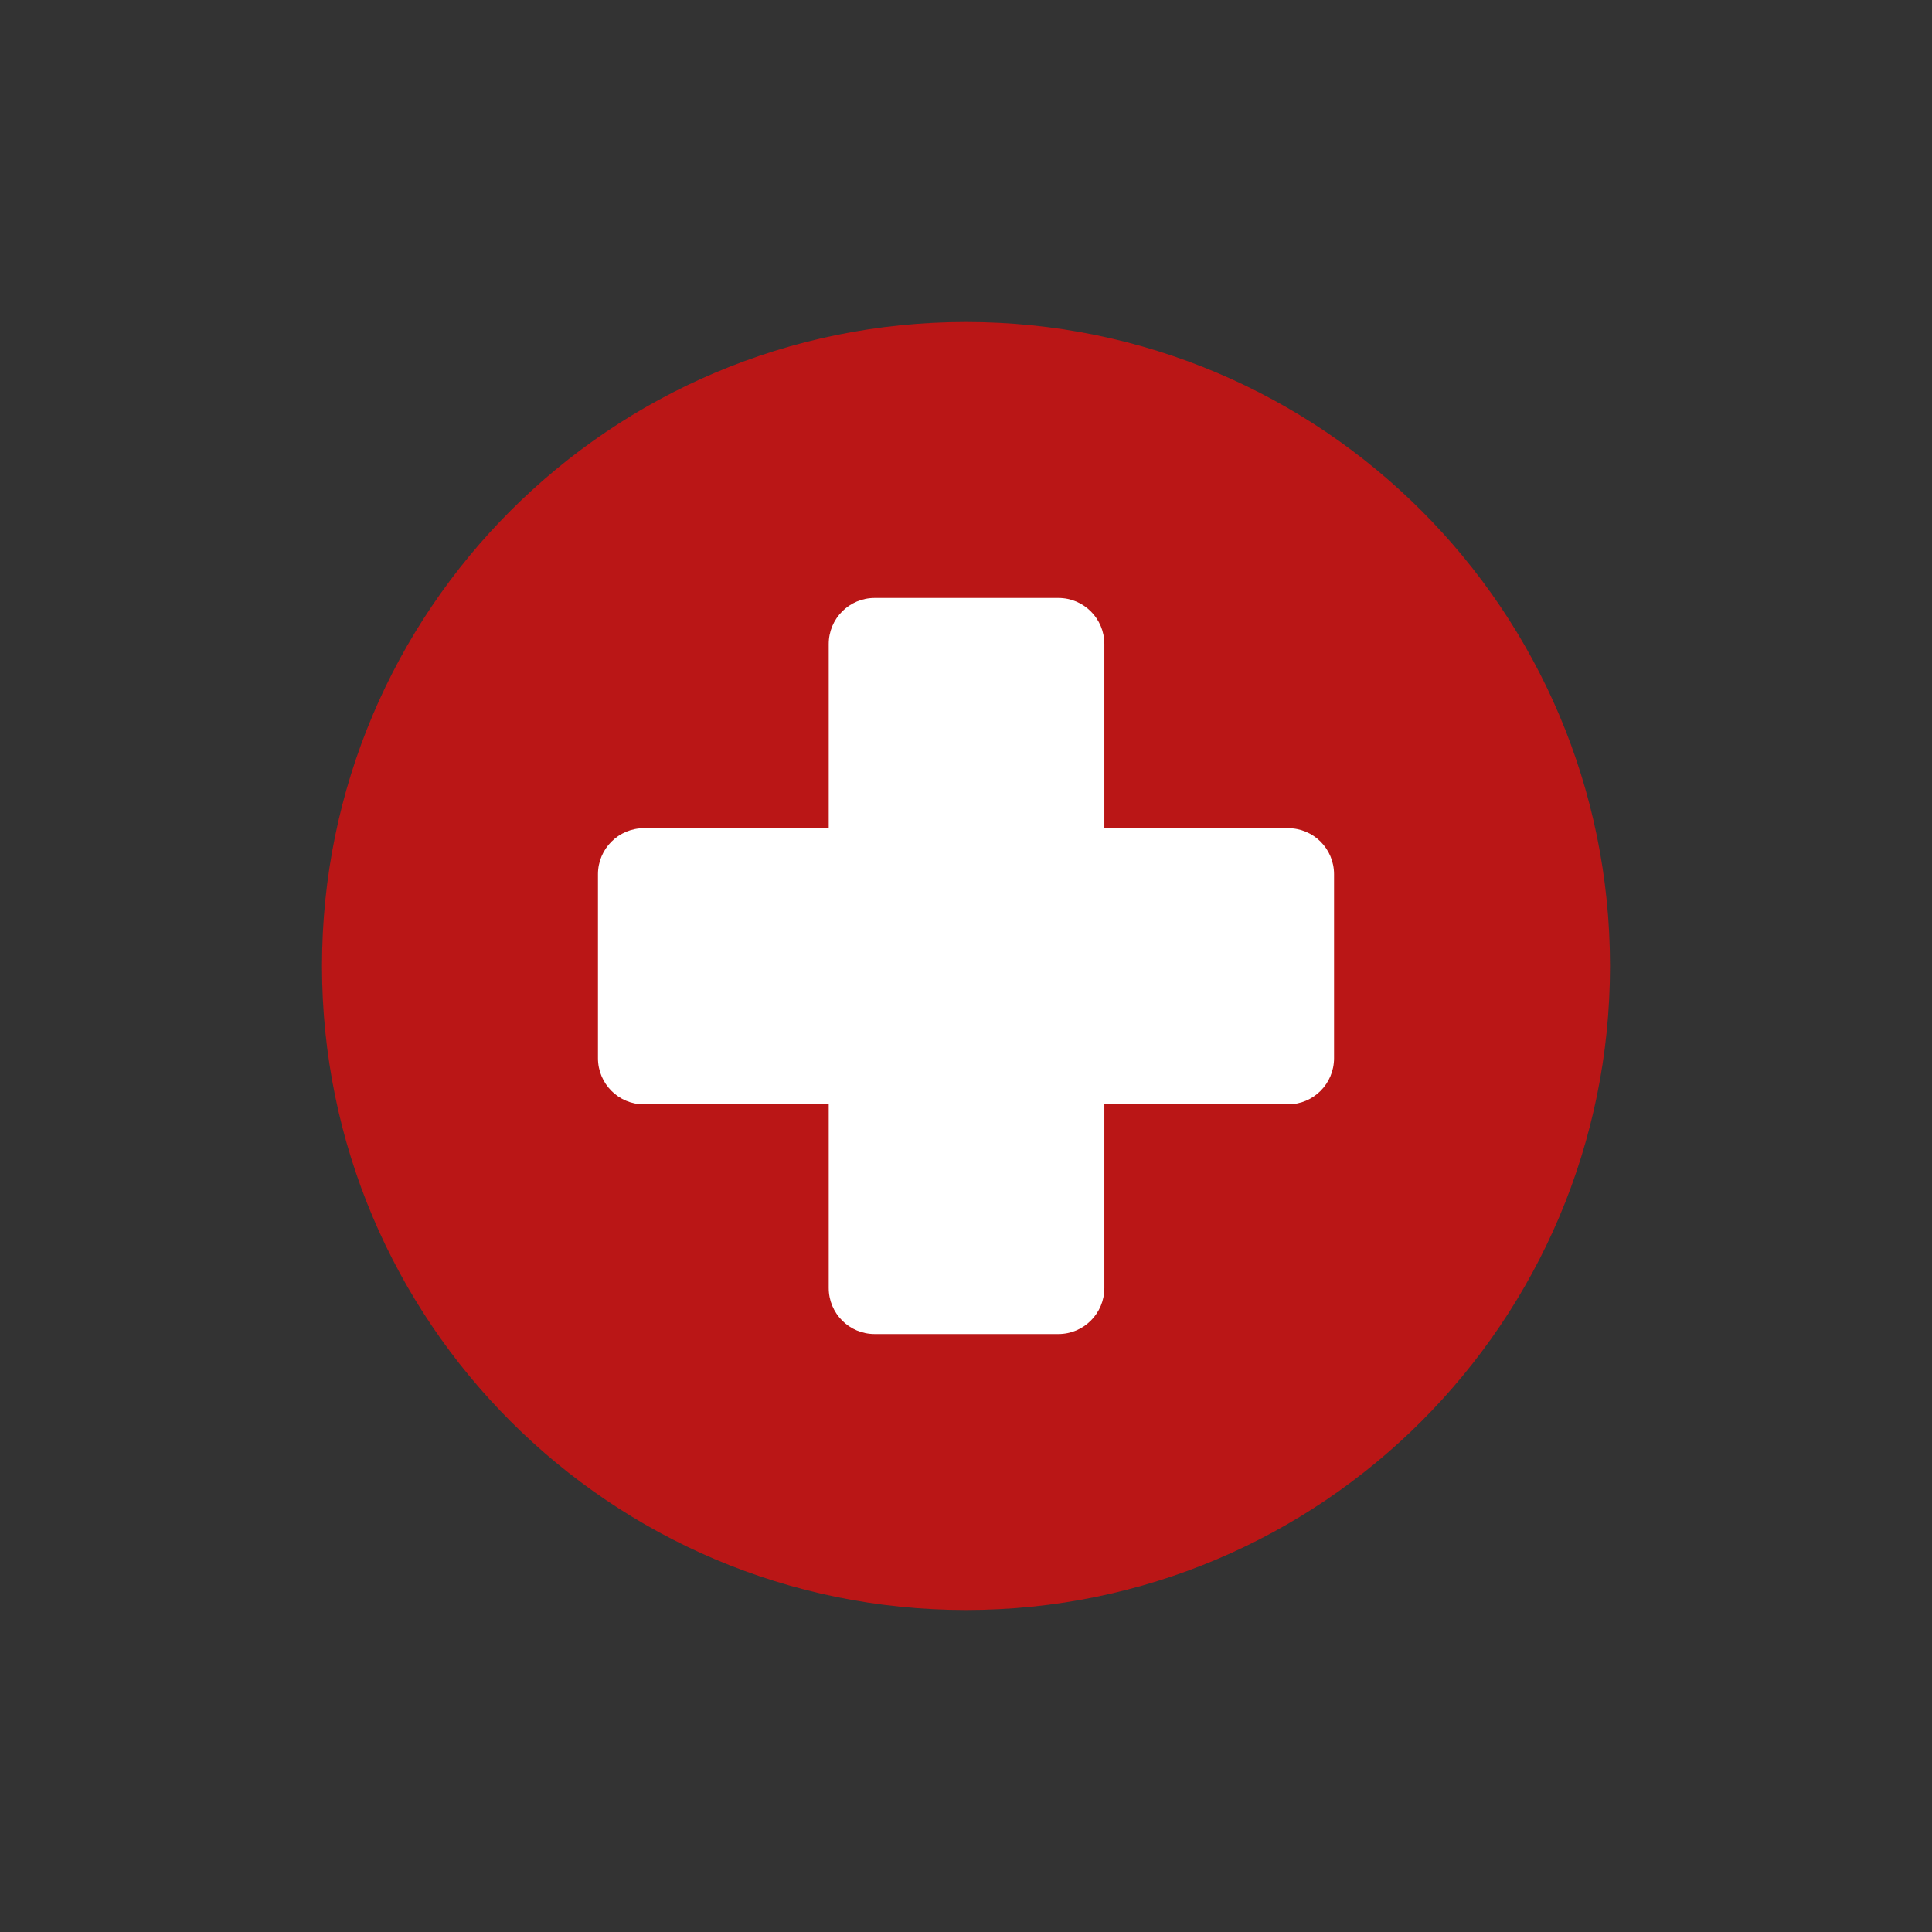 <svg width="18" height="18" viewBox="0 0 18 18" fill="none" xmlns="http://www.w3.org/2000/svg">
    <rect x="0" y="0" width="18" height="18" fill="#333333" stroke="none"/>
    <g clip-path="url(#clip0_629_43758)">
        <path d="M9 3C12.313 3 15 5.686 15 9C15 12.313 12.313 15 9 15C5.686 15 3 12.313 3 9C3 5.687 5.686 3 9 3Z" fill="#BA1616"/>
        <path d="M6 7.716H7.721V6C7.721 5.763 7.912 5.571 8.149 5.571H9.861C10.097 5.571 10.289 5.763 10.289 6V7.716H12C12.237 7.716 12.429 7.907 12.429 8.145V9.859C12.429 10.097 12.237 10.289 12 10.289H10.289V12C10.289 12.237 10.097 12.429 9.861 12.429H8.149C7.912 12.429 7.721 12.237 7.721 12V10.289H6C5.763 10.289 5.571 10.097 5.571 9.859V8.145C5.571 7.908 5.763 7.716 6 7.716Z" fill="white"/>
    </g>
    <defs>
        <clipPath id="clip0_629_43758">
            <rect width="12" height="12" fill="white" transform="translate(3 3)"/>
        </clipPath>
    </defs>
</svg>
